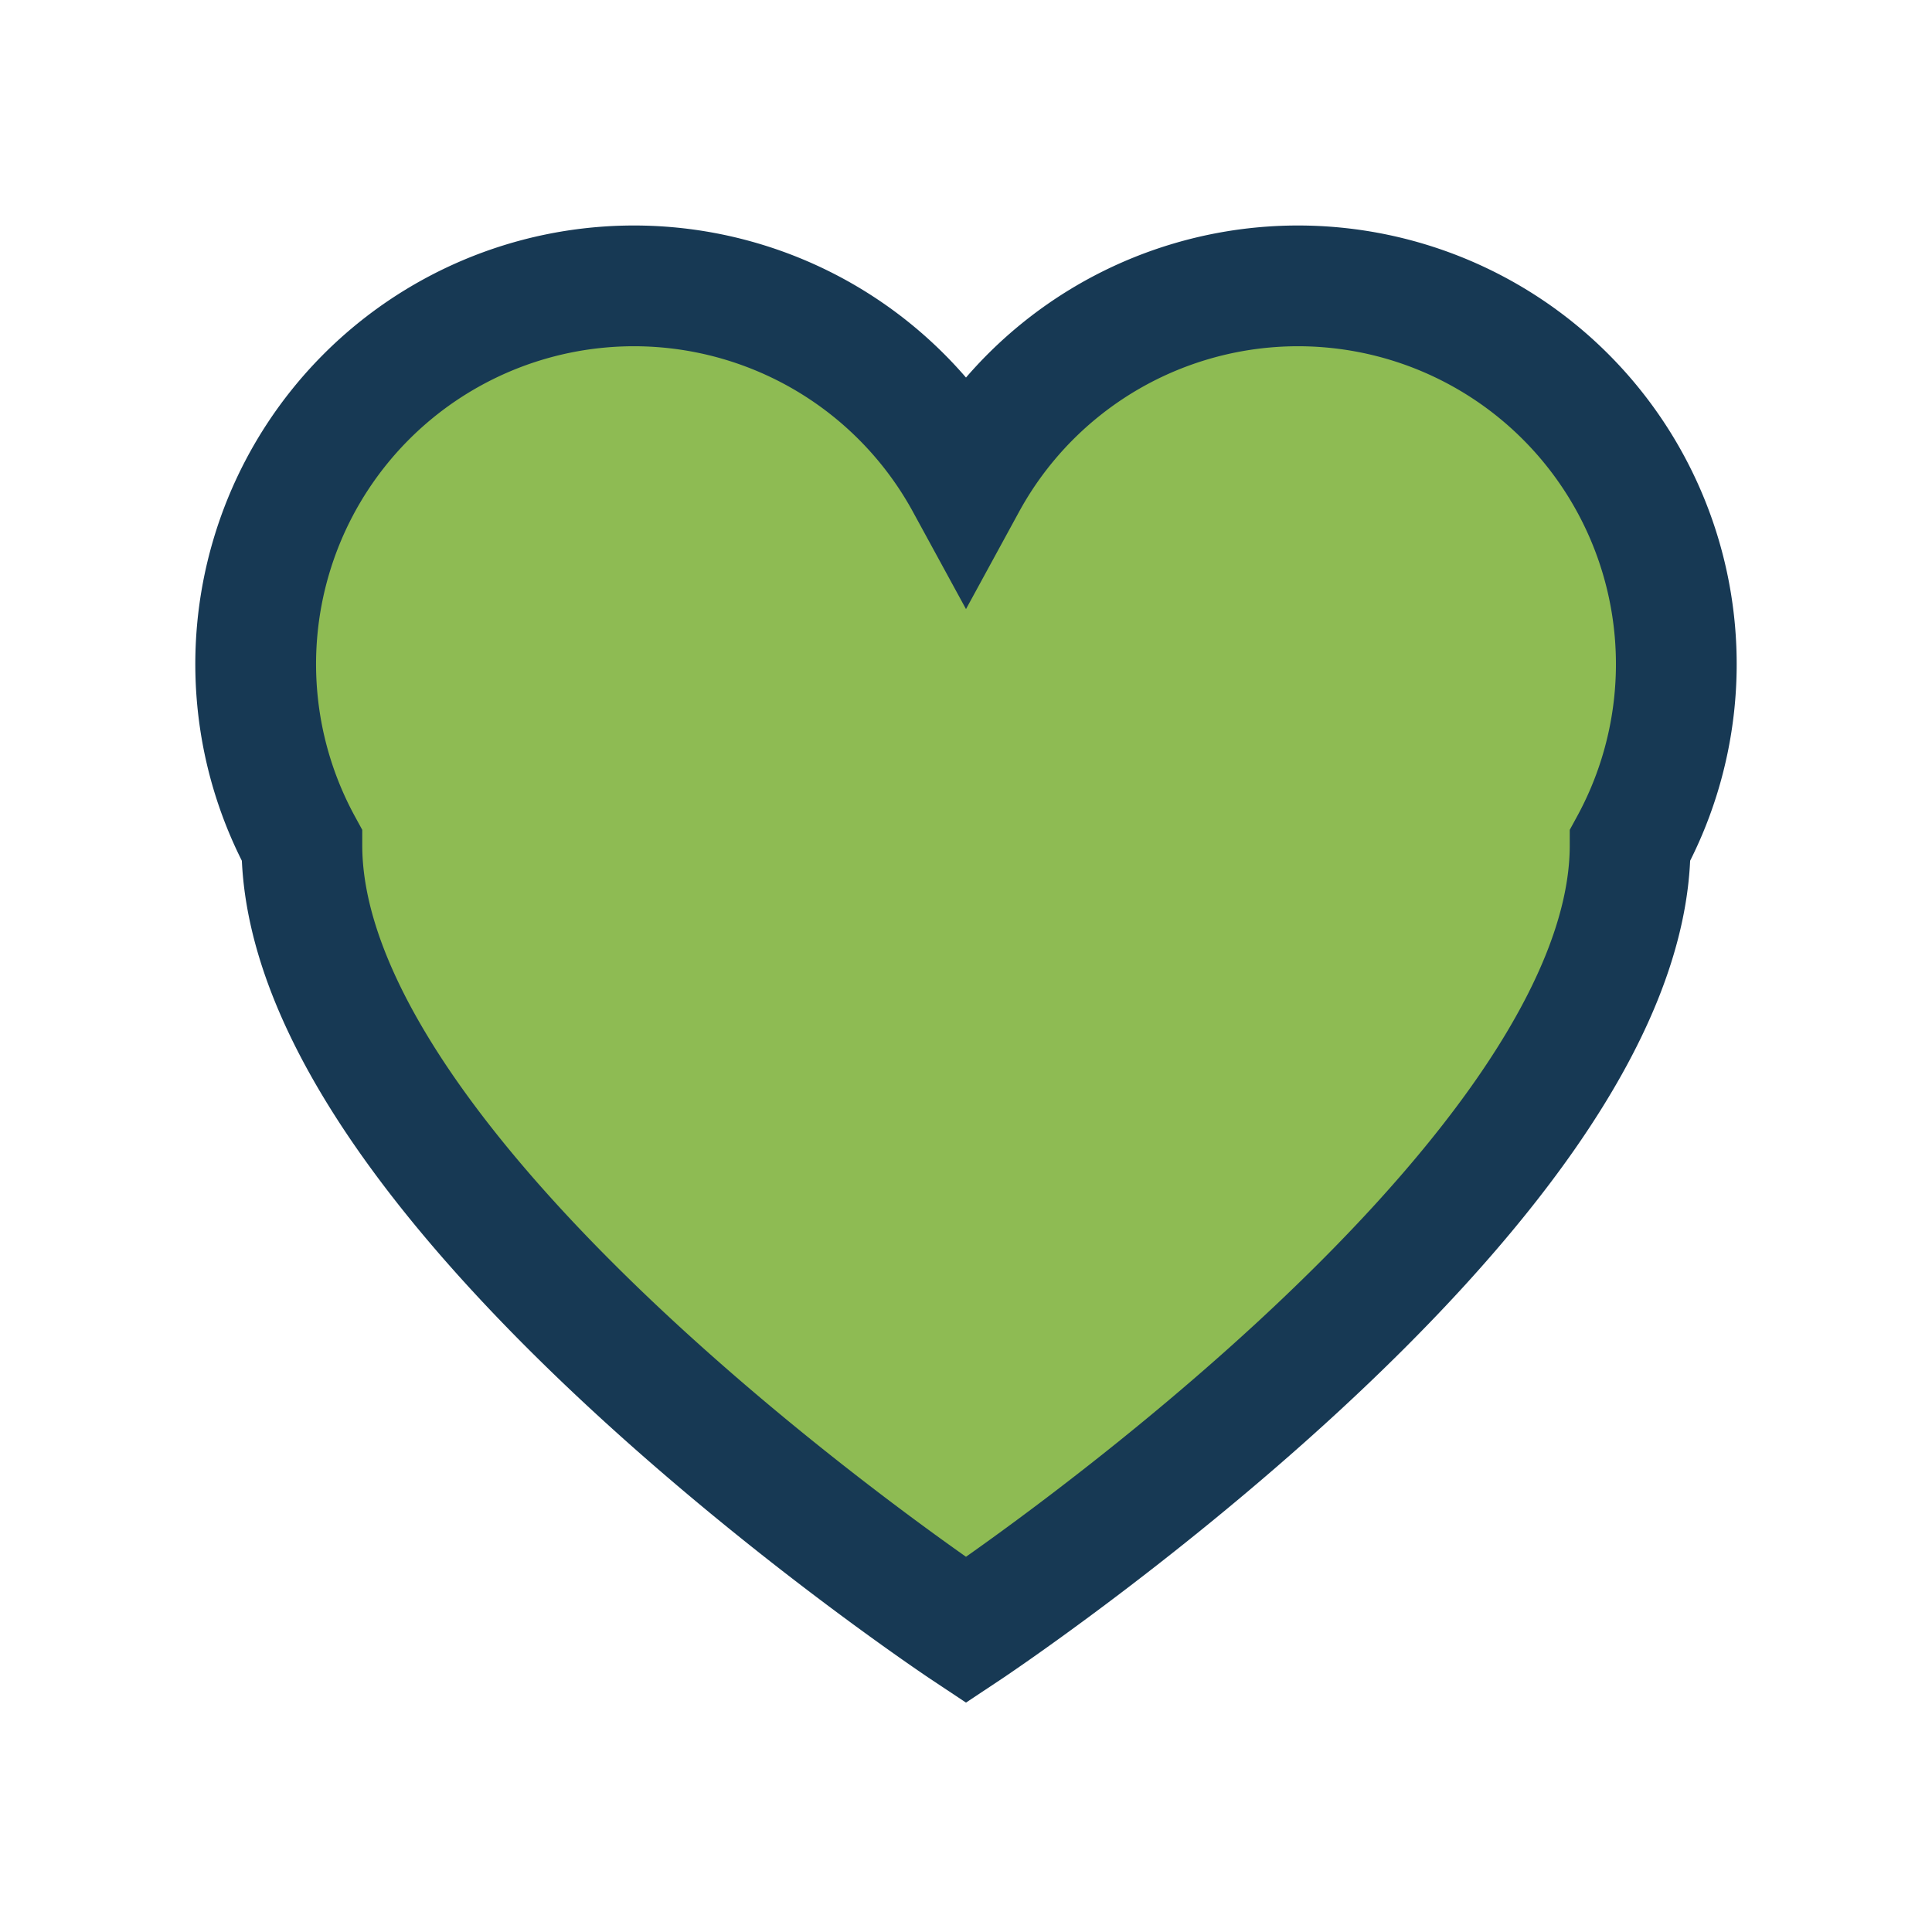 <?xml version="1.0" encoding="UTF-8"?>
<svg xmlns="http://www.w3.org/2000/svg" width="32" height="32" viewBox="0 0 32 32"><path d="M16 27s-11-7.3-11-13A6 6 0 0 1 16 8a6 6 0 0 1 11 6c0 5.7-11 13-11 13z" fill="#8EBB53" stroke="#173954" stroke-width="2"/></svg>